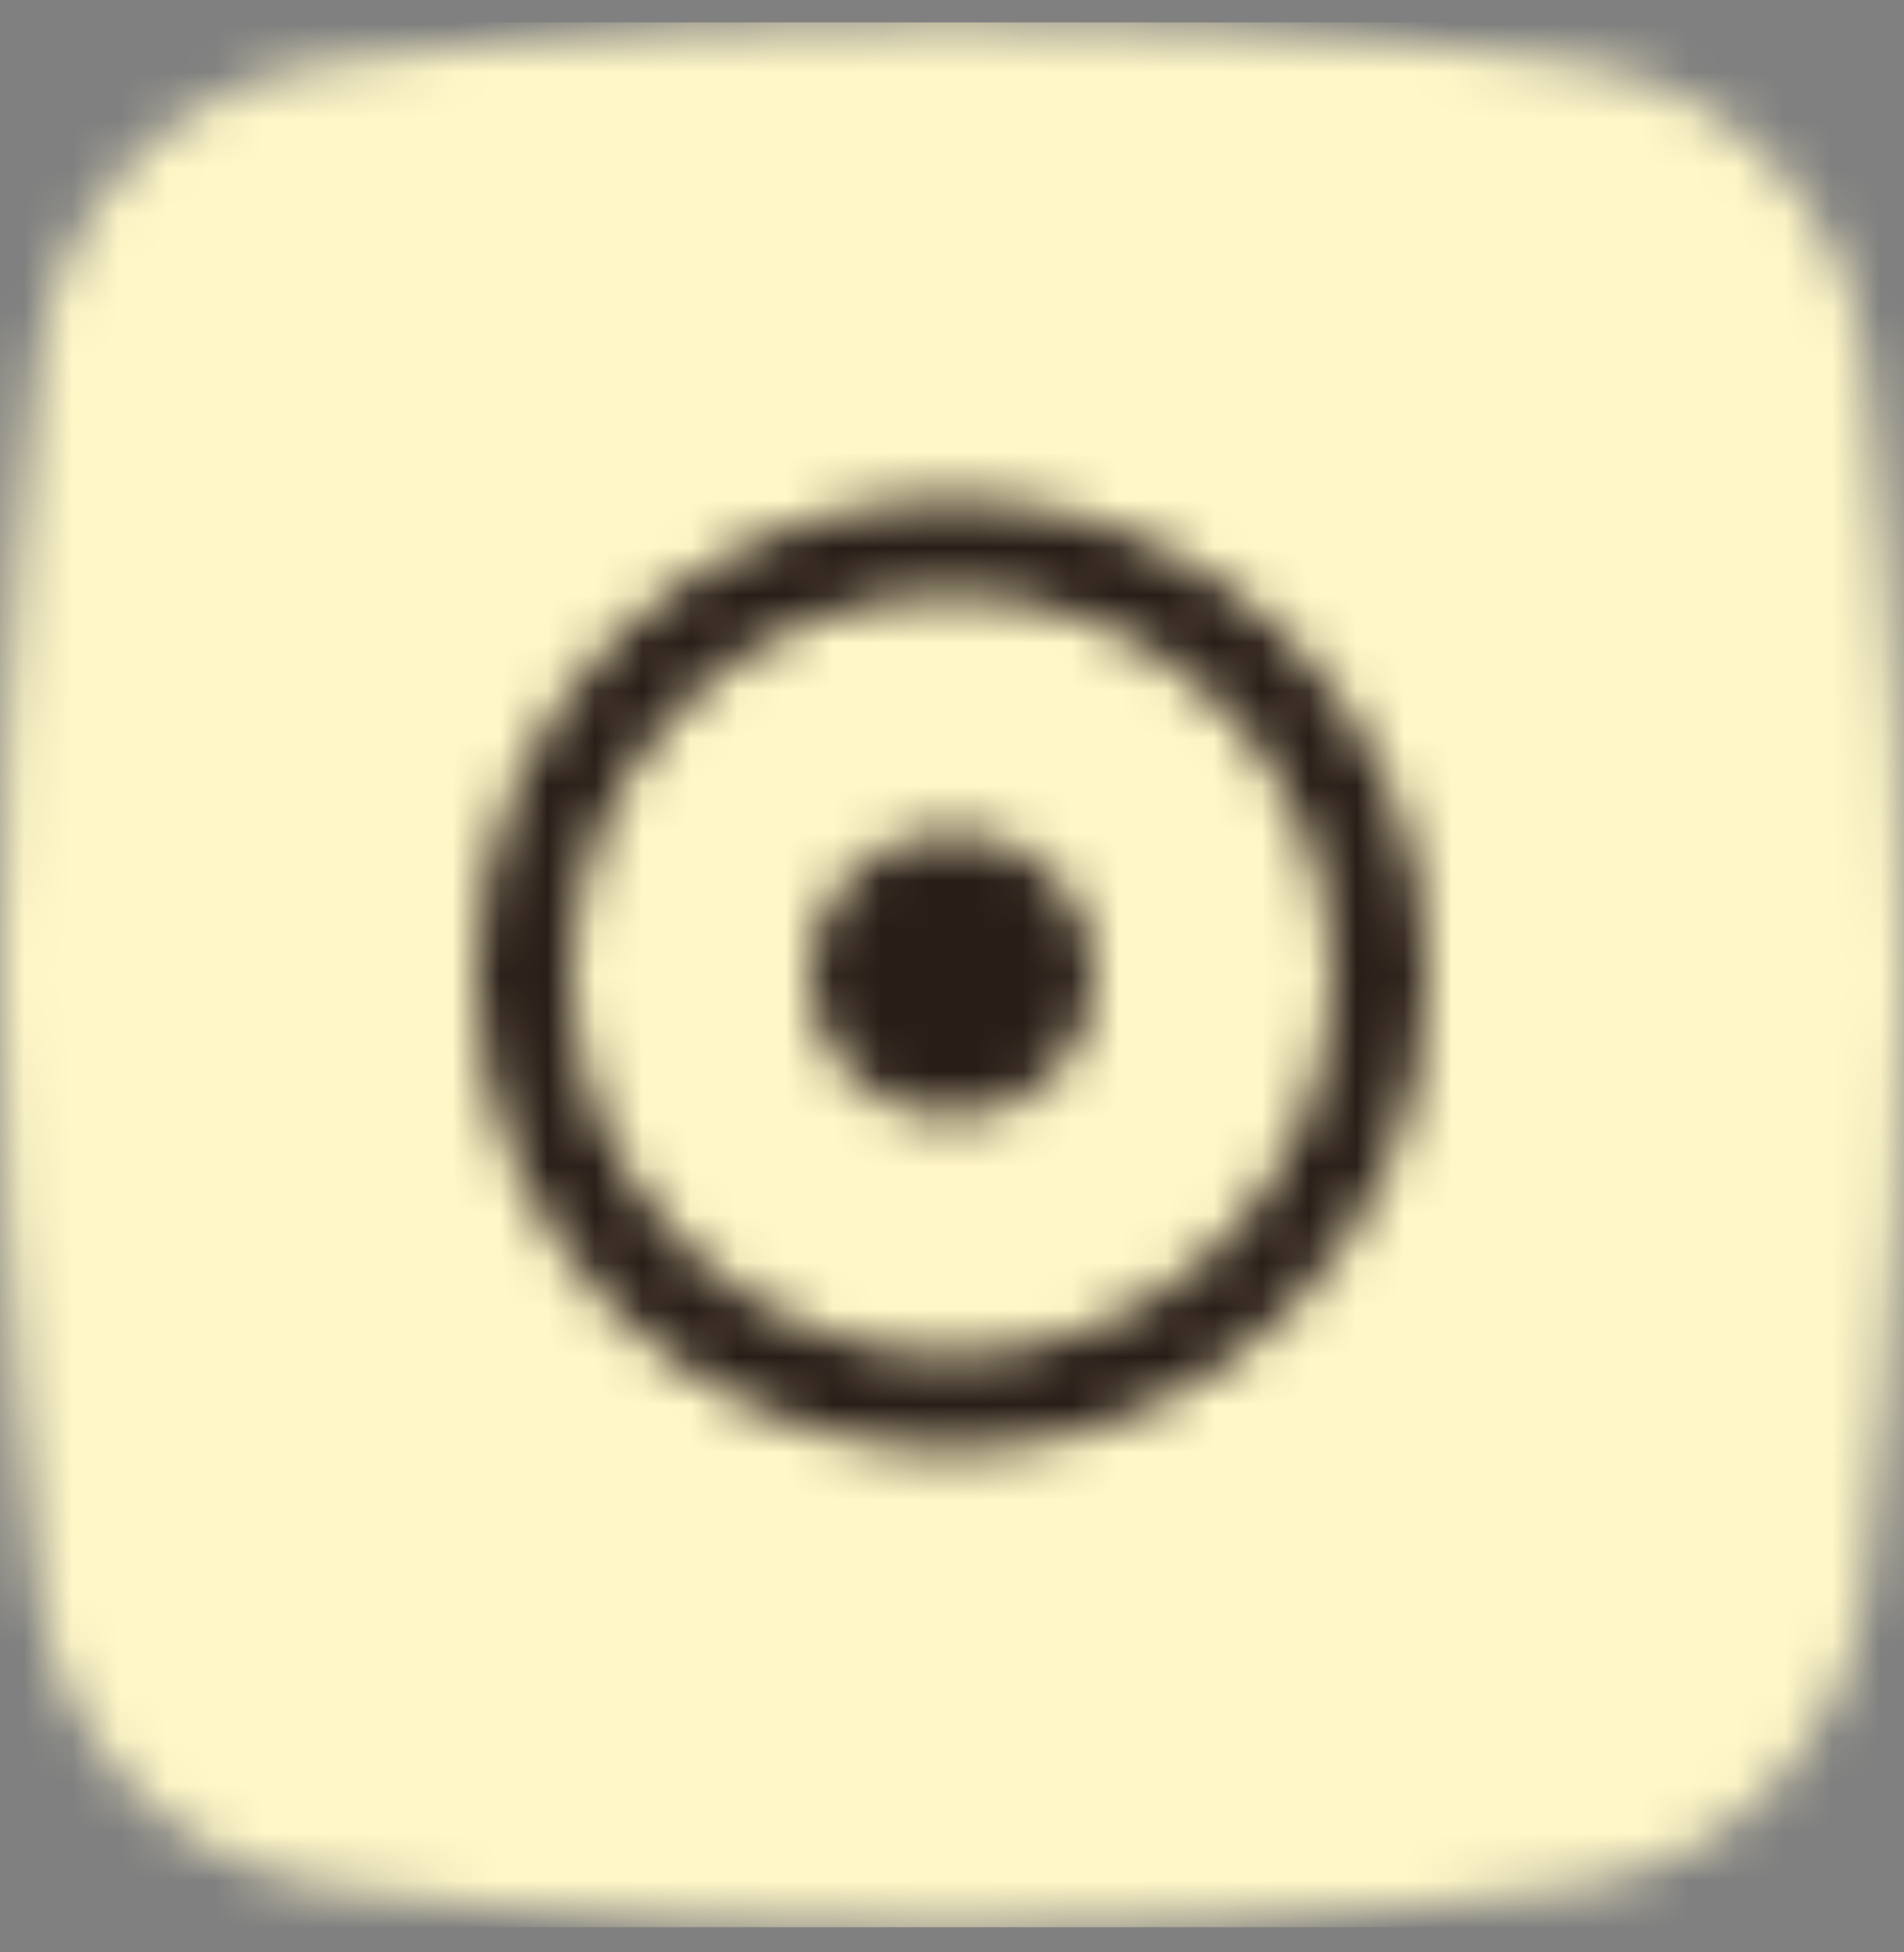 <svg width="40" height="41" viewBox="0 0 40 41" fill="none" xmlns="http://www.w3.org/2000/svg">
<rect x="0" y="0" width="40" height="41" fill="#808080" stroke="none"/>
<mask id="mask0_1897_118598" style="mask-type:alpha" maskUnits="userSpaceOnUse" x="0" y="0" width="40" height="41">
<path fill-rule="evenodd" clip-rule="evenodd" d="M32.954 1.284C32.954 1.284 27.714 0.471 20 0.471C12.286 0.471 7.045 1.284 7.045 1.284C3.743 1.682 1.198 4.282 0.798 7.582C0.797 7.583 0 13.471 0 20.471C0 27.471 0.797 33.359 0.798 33.36C1.198 36.661 3.743 39.259 7.045 39.658C7.045 39.658 12.286 40.471 20 40.471C27.714 40.471 32.954 39.658 32.954 39.658C36.257 39.259 38.801 36.661 39.202 33.36C39.202 33.359 40 27.471 40 20.471C40 13.471 39.202 7.583 39.202 7.582C38.801 4.282 36.257 1.682 32.954 1.284Z" fill="white"/>
</mask>
<g mask="url(#mask0_1897_118598)">
<rect y="0.471" width="40" height="40" fill="#FFF7C7"/>
</g>
<g clip-path="url(#clip0_1897_118598)">
<mask id="mask1_1897_118598" style="mask-type:alpha" maskUnits="userSpaceOnUse" x="8" y="8" width="24" height="25">
<path d="M19.997 23.471C21.654 23.471 22.997 22.128 22.997 20.471C22.997 18.814 21.654 17.471 19.997 17.471C18.34 17.471 16.997 18.814 16.997 20.471C16.997 22.128 18.34 23.471 19.997 23.471Z" fill="#291D18"/>
<path d="M19.997 10.471C14.474 10.471 9.997 14.948 9.997 20.471C9.997 25.994 14.474 30.471 19.997 30.471C25.52 30.471 29.997 25.994 29.997 20.471C29.997 14.948 25.52 10.471 19.997 10.471ZM11.997 20.471C11.997 16.053 15.579 12.471 19.997 12.471C24.415 12.471 27.997 16.053 27.997 20.471C27.997 24.89 24.415 28.471 19.997 28.471C15.579 28.471 11.997 24.89 11.997 20.471Z" fill="#291D18"/>
</mask>
<g mask="url(#mask1_1897_118598)">
<rect x="8" y="8.471" width="24" height="24" fill="#291D18"/>
</g>
</g>
<defs>
<clipPath id="clip0_1897_118598">
<rect width="24" height="24" fill="white" transform="translate(8 8.471)"/>
</clipPath>
</defs>
</svg>
